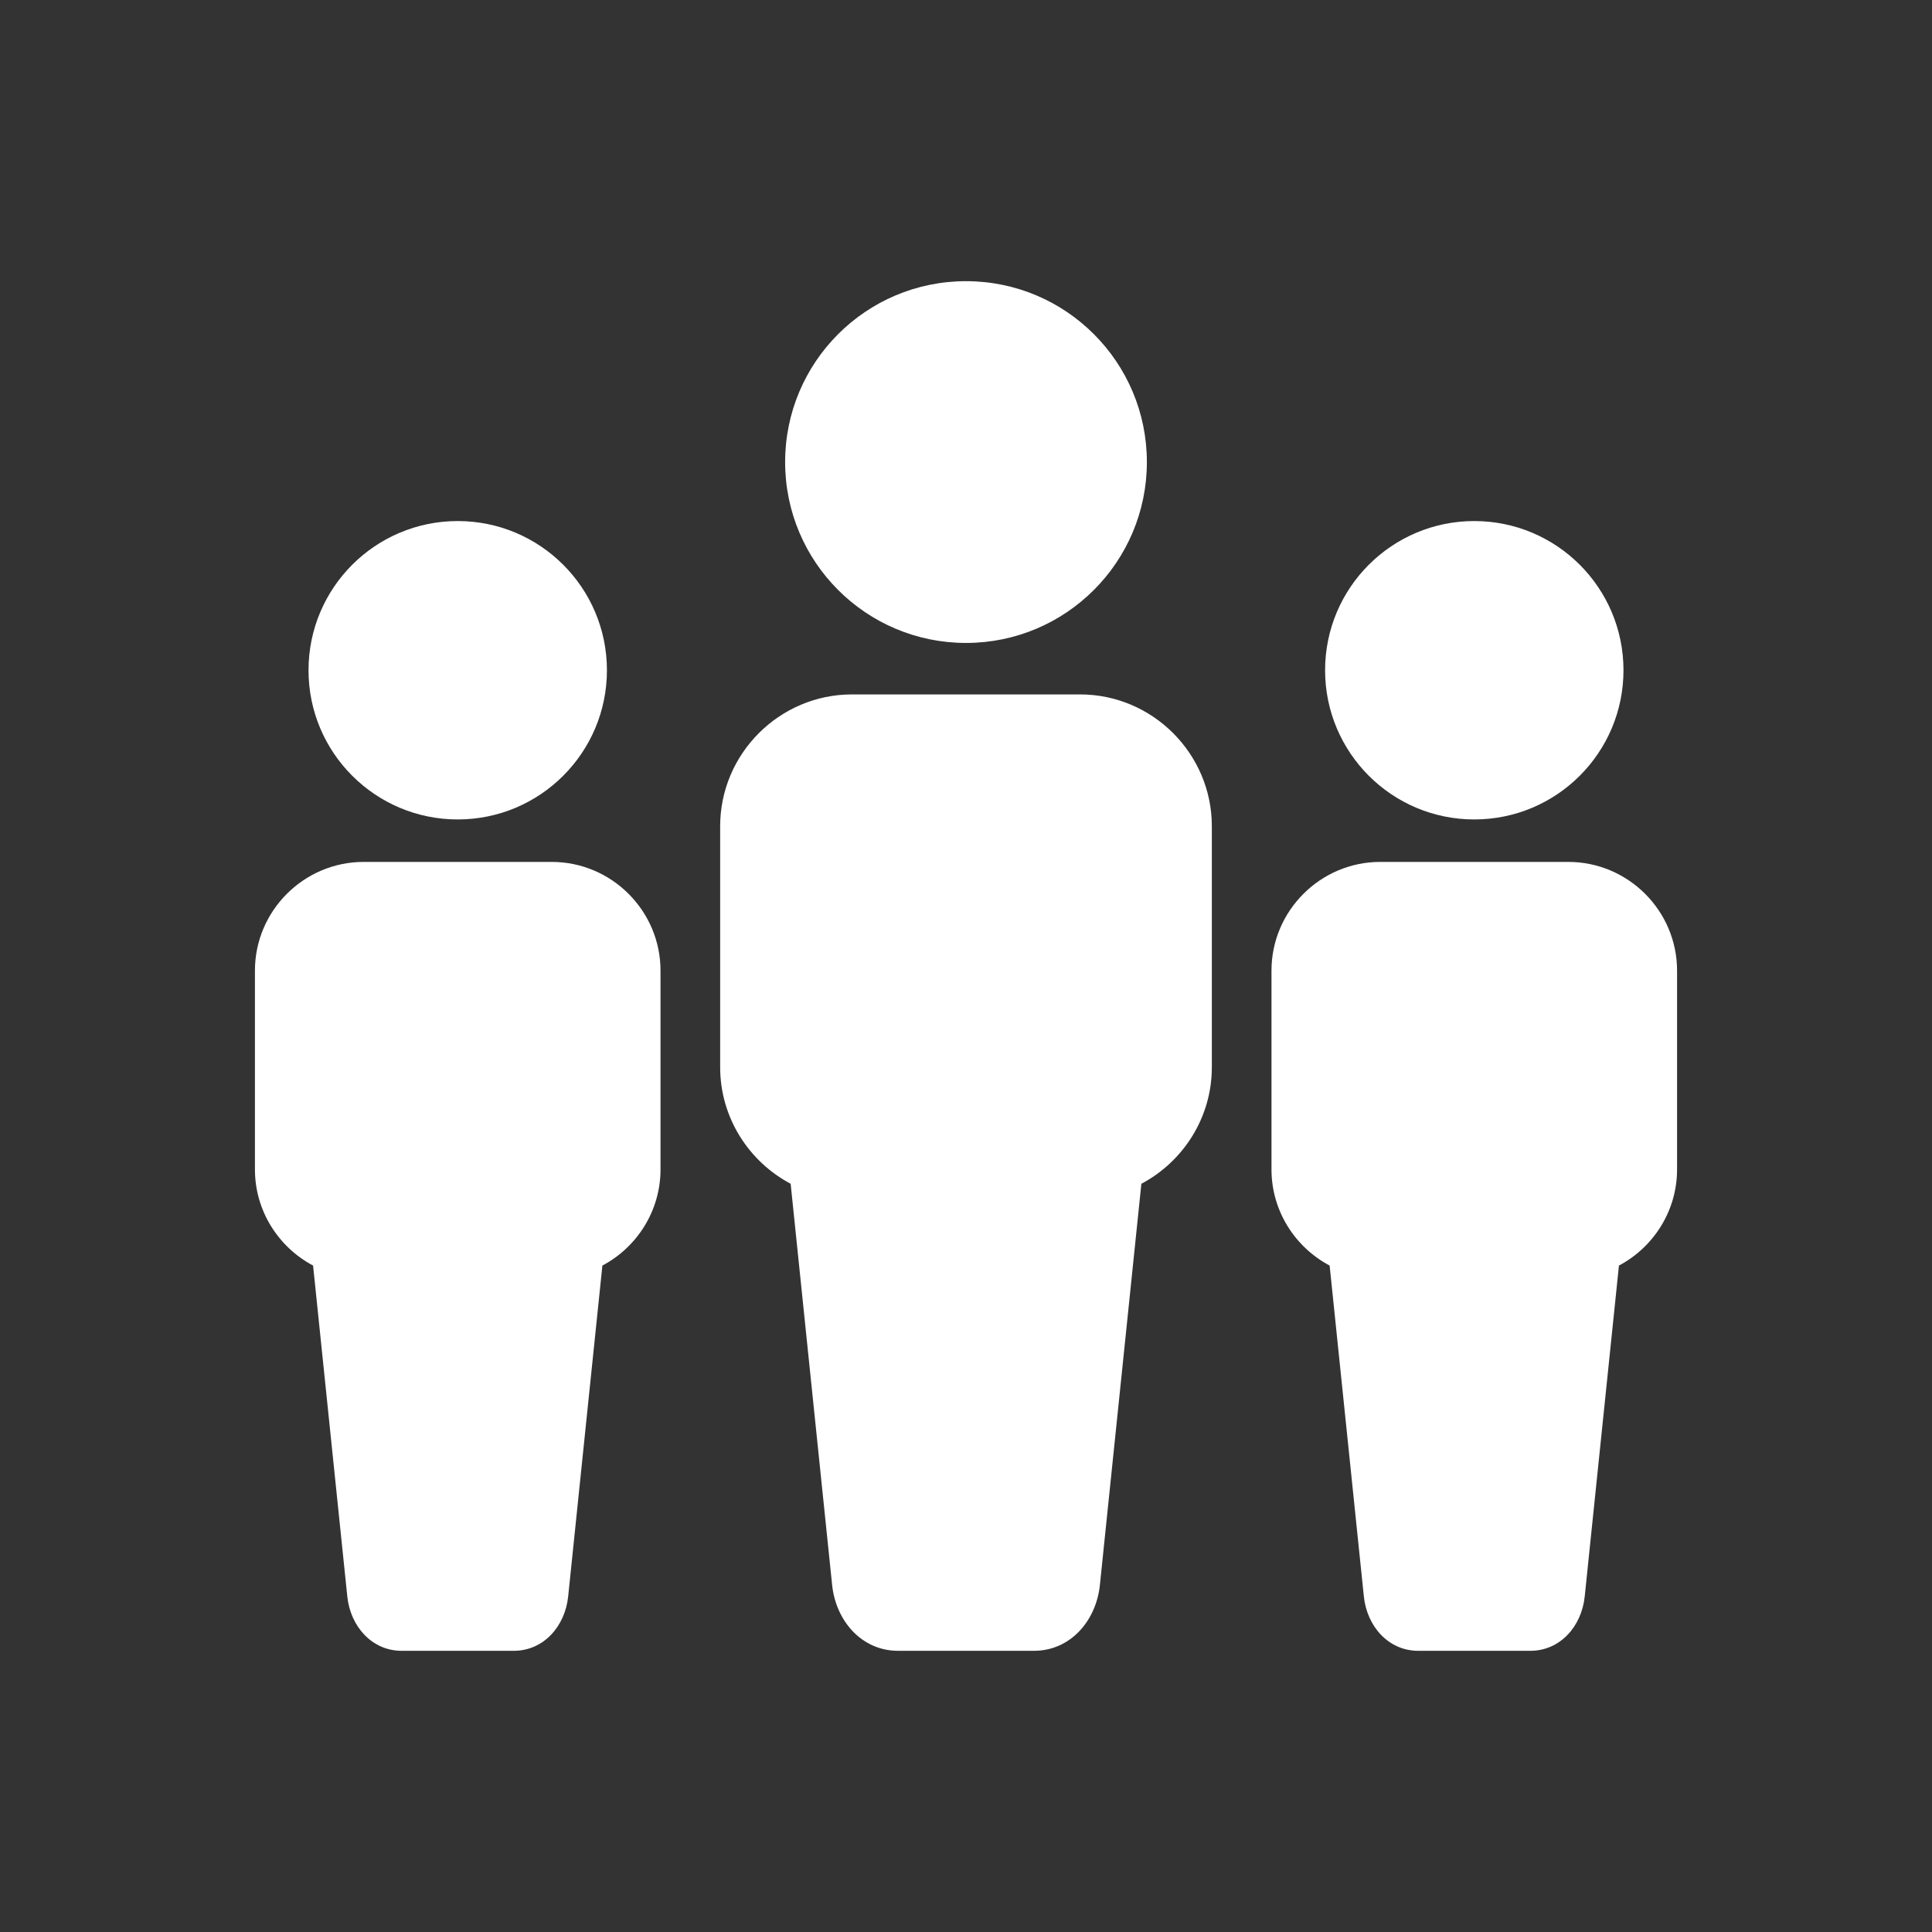 <?xml version="1.0" encoding="UTF-8" standalone="no" ?>
<!DOCTYPE svg PUBLIC "-//W3C//DTD SVG 1.1//EN" "http://www.w3.org/Graphics/SVG/1.1/DTD/svg11.dtd">
<svg xmlns="http://www.w3.org/2000/svg" xmlns:xlink="http://www.w3.org/1999/xlink" version="1.1" width="1080" height="1080" viewBox="0 0 1080 1080" xml:space="preserve">
<rect x="0" y="0" width="1080" height="1080" fill="#333333" stroke="none"/>
<defs>
</defs>
<g transform="matrix(1 0 0 1 540 540)" id="1db4c4a2-020c-46a1-9ee1-b197d7123fd0"  >
<rect style="stroke: none; stroke-width: 1; stroke-dasharray: none; stroke-linecap: butt; stroke-dashoffset: 0; stroke-linejoin: miter; stroke-miterlimit: 4; fill: rgb(255,255,255); fill-rule: nonzero; opacity: 1; visibility: hidden;" vector-effect="non-scaling-stroke"  x="-540" y="-540" rx="0" ry="0" width="1080" height="1080" />
</g>
<g transform="matrix(1 0 0 1 540 540)" id="afdc3a96-bab9-4b34-b8d0-c2fc50004014"  >
</g>
<g transform="matrix(1.09 0 0 1.09 540 540)"  >
<path style="stroke: none; stroke-width: 1; stroke-dasharray: none; stroke-linecap: butt; stroke-dashoffset: 0; stroke-linejoin: miter; stroke-miterlimit: 4; fill: rgb(255,255,255); fill-rule: evenodd; opacity: 1;"  transform=" translate(-423.33, -423.34)" d="M 364.84 284.06 L 481.82 284.06 C 519 284.06 549.41 314.47 549.41 351.65 L 549.41 475.24 C 549.41 501.09 534.72 523.66 513.27 535.02 L 492 740.75 C 490.09 759.25 476.79 774.54 458.21 774.54 L 388.46 774.54 C 369.88 774.54 356.58 759.25 354.67 740.75 L 333.4 535.02 C 311.95 523.65 297.25 501.09 297.25 475.24 L 297.25 351.65 C 297.25 314.47 327.66 284.06 364.84 284.06 z M 635.76 369.96 L 732.24 369.96 C 762.92 369.96 788 395.04 788 425.71 L 788 527.66 C 788 548.98 775.88 567.6 758.19 576.97 L 740.64 746.67 C 739.07 761.92 728.1 774.54 712.77 774.54 L 655.24 774.54 C 639.92 774.54 628.94 761.92 627.37 746.67 L 609.82 576.97 C 592.13 567.59 580 548.98 580 527.66 L 580 425.71 C 580 395.04 605.09 369.96 635.76 369.96 z M 684 195.15 C 726.26 195.15 760.52 229.41 760.52 271.67 C 760.52 313.92 726.26 348.18 684 348.18 C 641.75 348.18 607.49 313.92 607.49 271.67 C 607.49 229.41 641.75 195.15 684 195.15 z M 114.42 369.96 L 210.9 369.96 C 241.58 369.96 266.66 395.04 266.66 425.71 L 266.66 527.66 C 266.66 548.98 254.54 567.6 236.85 576.97 L 219.3 746.67 C 217.73 761.92 206.75 774.54 191.43 774.54 L 133.9 774.54 C 118.57 774.54 107.6 761.92 106.03 746.67 L 88.48 576.97 C 70.79 567.59 58.66 548.98 58.66 527.66 L 58.66 425.71 C 58.66 395.04 83.74 369.96 114.42 369.96 z M 162.66 195.15 C 204.92 195.15 239.18 229.41 239.18 271.67 C 239.18 313.92 204.92 348.18 162.66 348.18 C 120.4 348.18 86.14 313.92 86.14 271.67 C 86.14 229.41 120.4 195.15 162.66 195.15 z M 423.33 72.13 C 474.56 72.13 516.09 113.67 516.09 164.9 C 516.09 216.12 474.56 257.66 423.33 257.66 C 372.1 257.66 330.57 216.12 330.57 164.9 C 330.57 113.67 372.1 72.13 423.33 72.13 z" stroke-linecap="round" />
</g>
</svg>